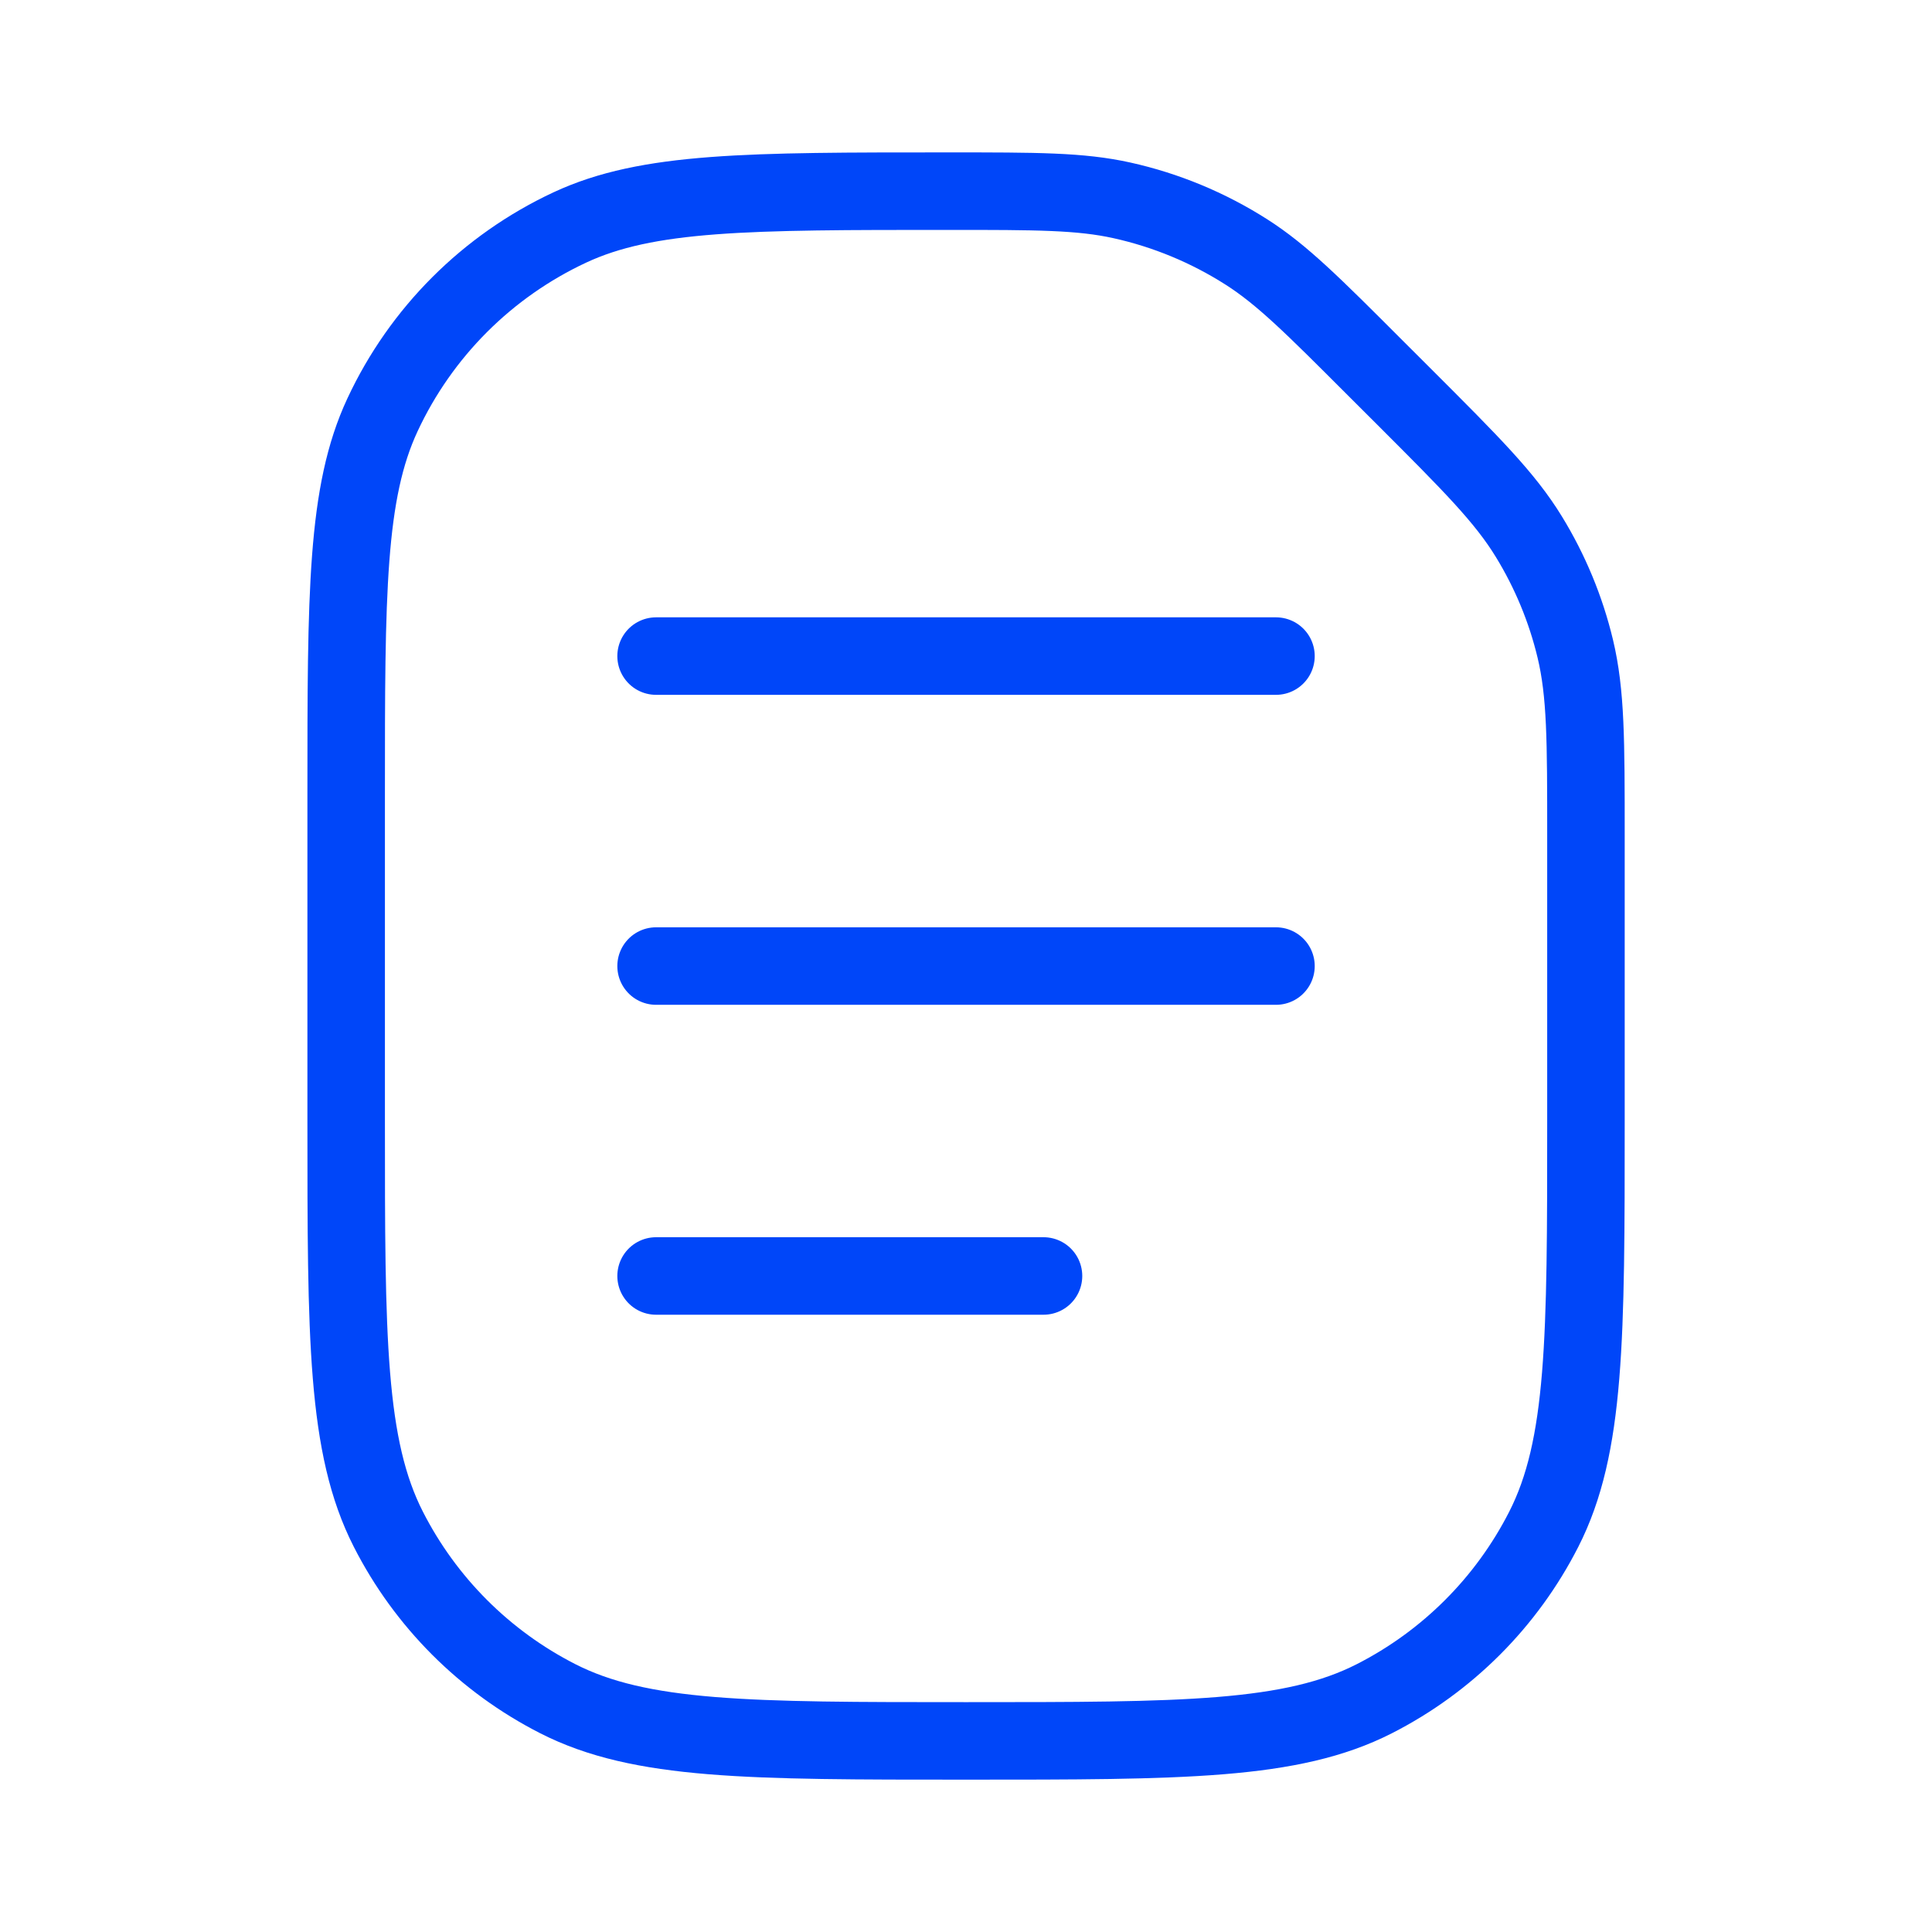 <svg width="34" height="34" viewBox="0 0 34 34" fill="none" xmlns="http://www.w3.org/2000/svg">
<path d="M11.546 17.001H22.455M11.546 11.546H22.455M11.546 22.455H18.364M16.698 3.364C18.242 3.364 19.014 3.364 19.744 3.526C20.52 3.698 21.26 4.005 21.931 4.432C22.561 4.833 23.107 5.379 24.198 6.471L24.715 6.987C25.894 8.166 26.484 8.756 26.905 9.444C27.279 10.054 27.555 10.719 27.722 11.415C27.91 12.2 27.91 13.034 27.91 14.701V19.728C27.91 23.546 27.91 25.456 27.167 26.914C26.513 28.197 25.47 29.24 24.187 29.894C22.729 30.637 20.819 30.637 17.001 30.637C13.182 30.637 11.273 30.637 9.815 29.894C8.532 29.24 7.489 28.197 6.835 26.914C6.092 25.456 6.092 23.546 6.092 19.728V13.971C6.092 10.437 6.092 8.671 6.731 7.301C7.408 5.848 8.576 4.681 10.028 4.003C11.398 3.364 13.165 3.364 16.698 3.364Z" stroke="#0046F9" stroke-width="1.364" stroke-linecap="round" stroke-linejoin="round"/>
</svg>
